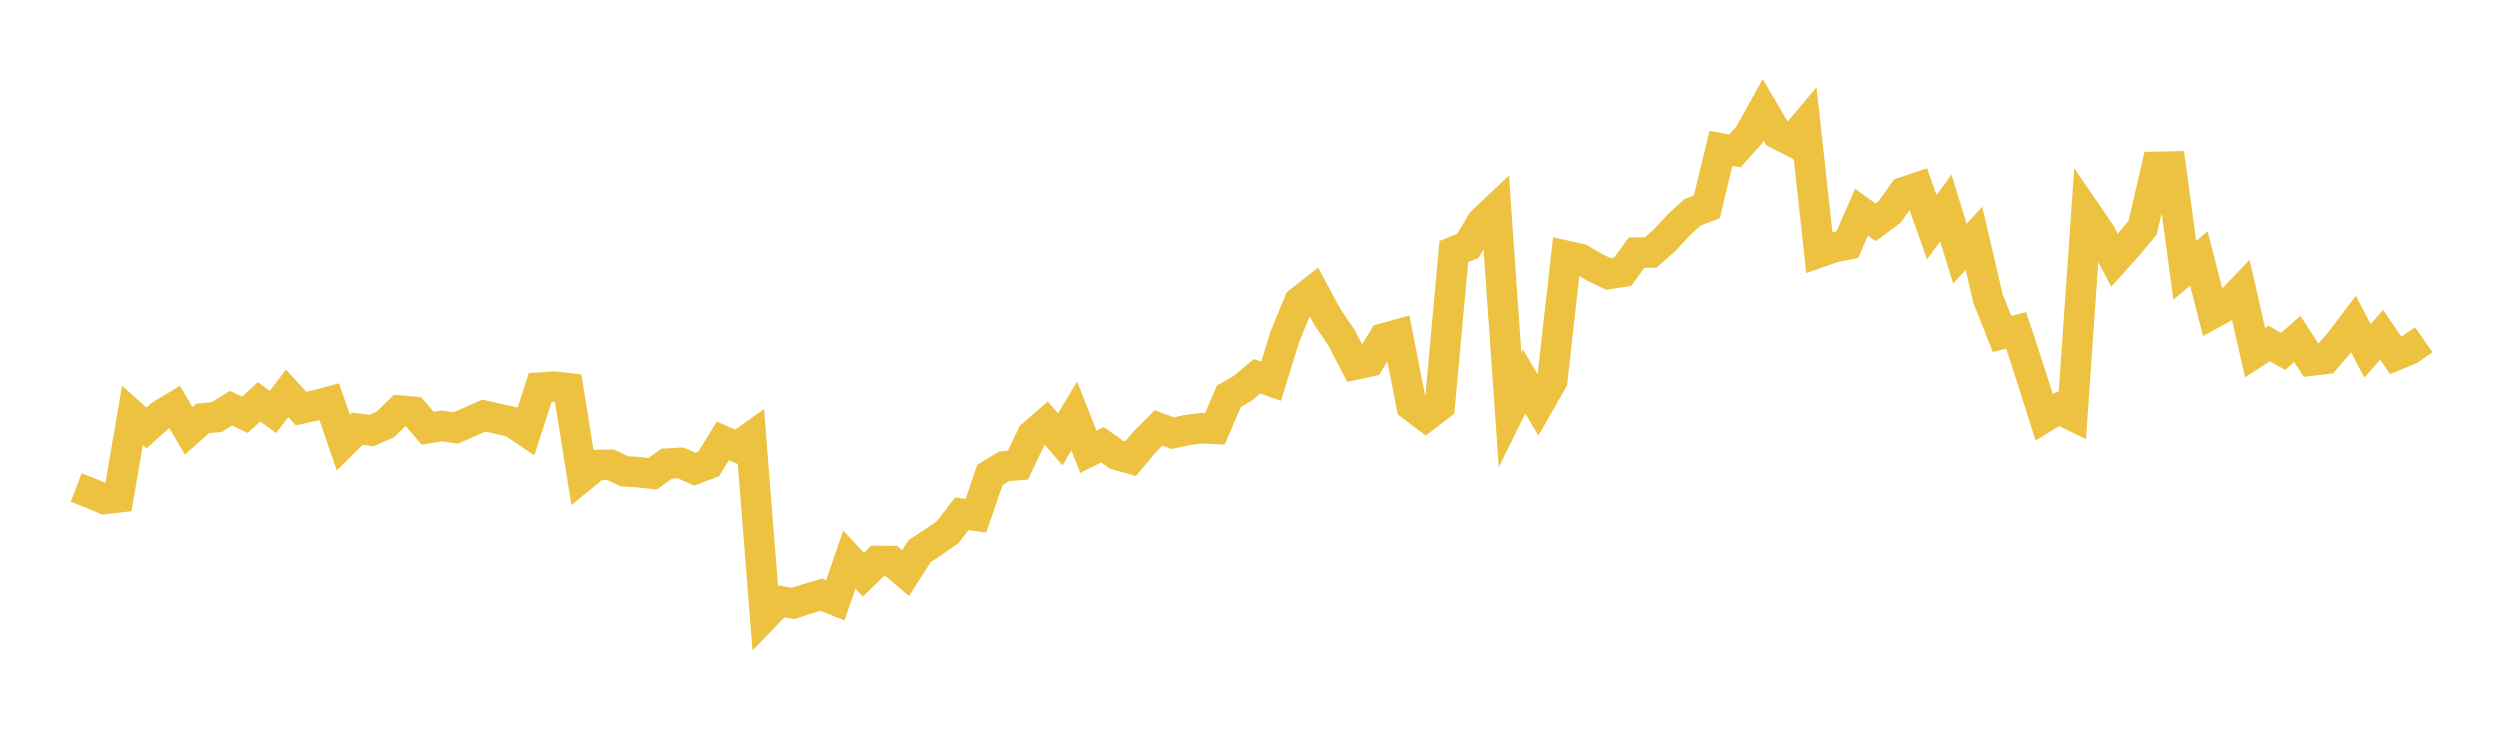 <svg width="164" height="48" xmlns="http://www.w3.org/2000/svg" xmlns:xlink="http://www.w3.org/1999/xlink"><path fill="none" stroke="rgb(237,194,64)" stroke-width="2" d="M5,31.984L5.922,32.338L6.844,32.734L7.766,32.627L8.689,27.252L9.611,28.072L10.533,27.244L11.455,26.687L12.377,28.264L13.299,27.448L14.222,27.361L15.144,26.778L16.066,27.211L16.988,26.358L17.91,27.023L18.832,25.802L19.754,26.802L20.677,26.598L21.599,26.352L22.521,29.031L23.443,28.119L24.365,28.248L25.287,27.839L26.21,26.931L27.132,27.014L28.054,28.093L28.976,27.939L29.898,28.076L30.82,27.673L31.743,27.262L32.665,27.474L33.587,27.673L34.509,28.297L35.431,25.428L36.353,25.365L37.275,25.469L38.198,31.259L39.12,30.507L40.042,30.486L40.964,30.92L41.886,30.974L42.808,31.081L43.731,30.416L44.653,30.366L45.575,30.775L46.497,30.428L47.419,28.92L48.341,29.325L49.263,28.672L50.186,40.379L51.108,39.424L52.03,39.585L52.952,39.283L53.874,39.009L54.796,39.38L55.719,36.707L56.641,37.704L57.563,36.801L58.485,36.805L59.407,37.594L60.329,36.148L61.251,35.549L62.174,34.905L63.096,33.702L64.018,33.832L64.94,31.155L65.862,30.59L66.784,30.509L67.707,28.556L68.629,27.754L69.551,28.825L70.473,27.284L71.395,29.638L72.317,29.175L73.24,29.829L74.162,30.089L75.084,28.992L76.006,28.073L76.928,28.418L77.85,28.215L78.772,28.093L79.695,28.134L80.617,25.991L81.539,25.46L82.461,24.684L83.383,25.007L84.305,22.036L85.228,19.797L86.15,19.072L87.072,20.785L87.994,22.139L88.916,23.913L89.838,23.715L90.76,22.203L91.683,21.945L92.605,26.623L93.527,27.319L94.449,26.611L95.371,16.503L96.293,16.125L97.216,14.562L98.138,13.692L99.06,26.89L99.982,25.022L100.904,26.586L101.826,24.97L102.749,16.78L103.671,16.982L104.593,17.529L105.515,17.975L106.437,17.835L107.359,16.572L108.281,16.563L109.204,15.756L110.126,14.751L111.048,13.92L111.97,13.57L112.892,9.735L113.814,9.897L114.737,8.864L115.659,7.204L116.581,8.773L117.503,9.246L118.425,8.154L119.347,16.554L120.269,16.232L121.192,16.044L122.114,13.921L123.036,14.585L123.958,13.9L124.88,12.61L125.802,12.299L126.725,14.897L127.647,13.646L128.569,16.641L129.491,15.635L130.413,19.585L131.335,21.907L132.257,21.673L133.18,24.476L134.102,27.38L135.024,26.814L135.946,27.263L136.868,13.973L137.79,15.319L138.713,17.075L139.635,16.051L140.557,14.931L141.479,10.949L142.401,10.928L143.323,17.73L144.246,16.958L145.168,20.546L146.09,20.043L147.012,19.078L147.934,23.133L148.856,22.536L149.778,23.052L150.701,22.236L151.623,23.656L152.545,23.547L153.467,22.476L154.389,21.263L155.311,23.016L156.234,21.958L157.156,23.31L158.078,22.931L159,22.285"></path></svg>